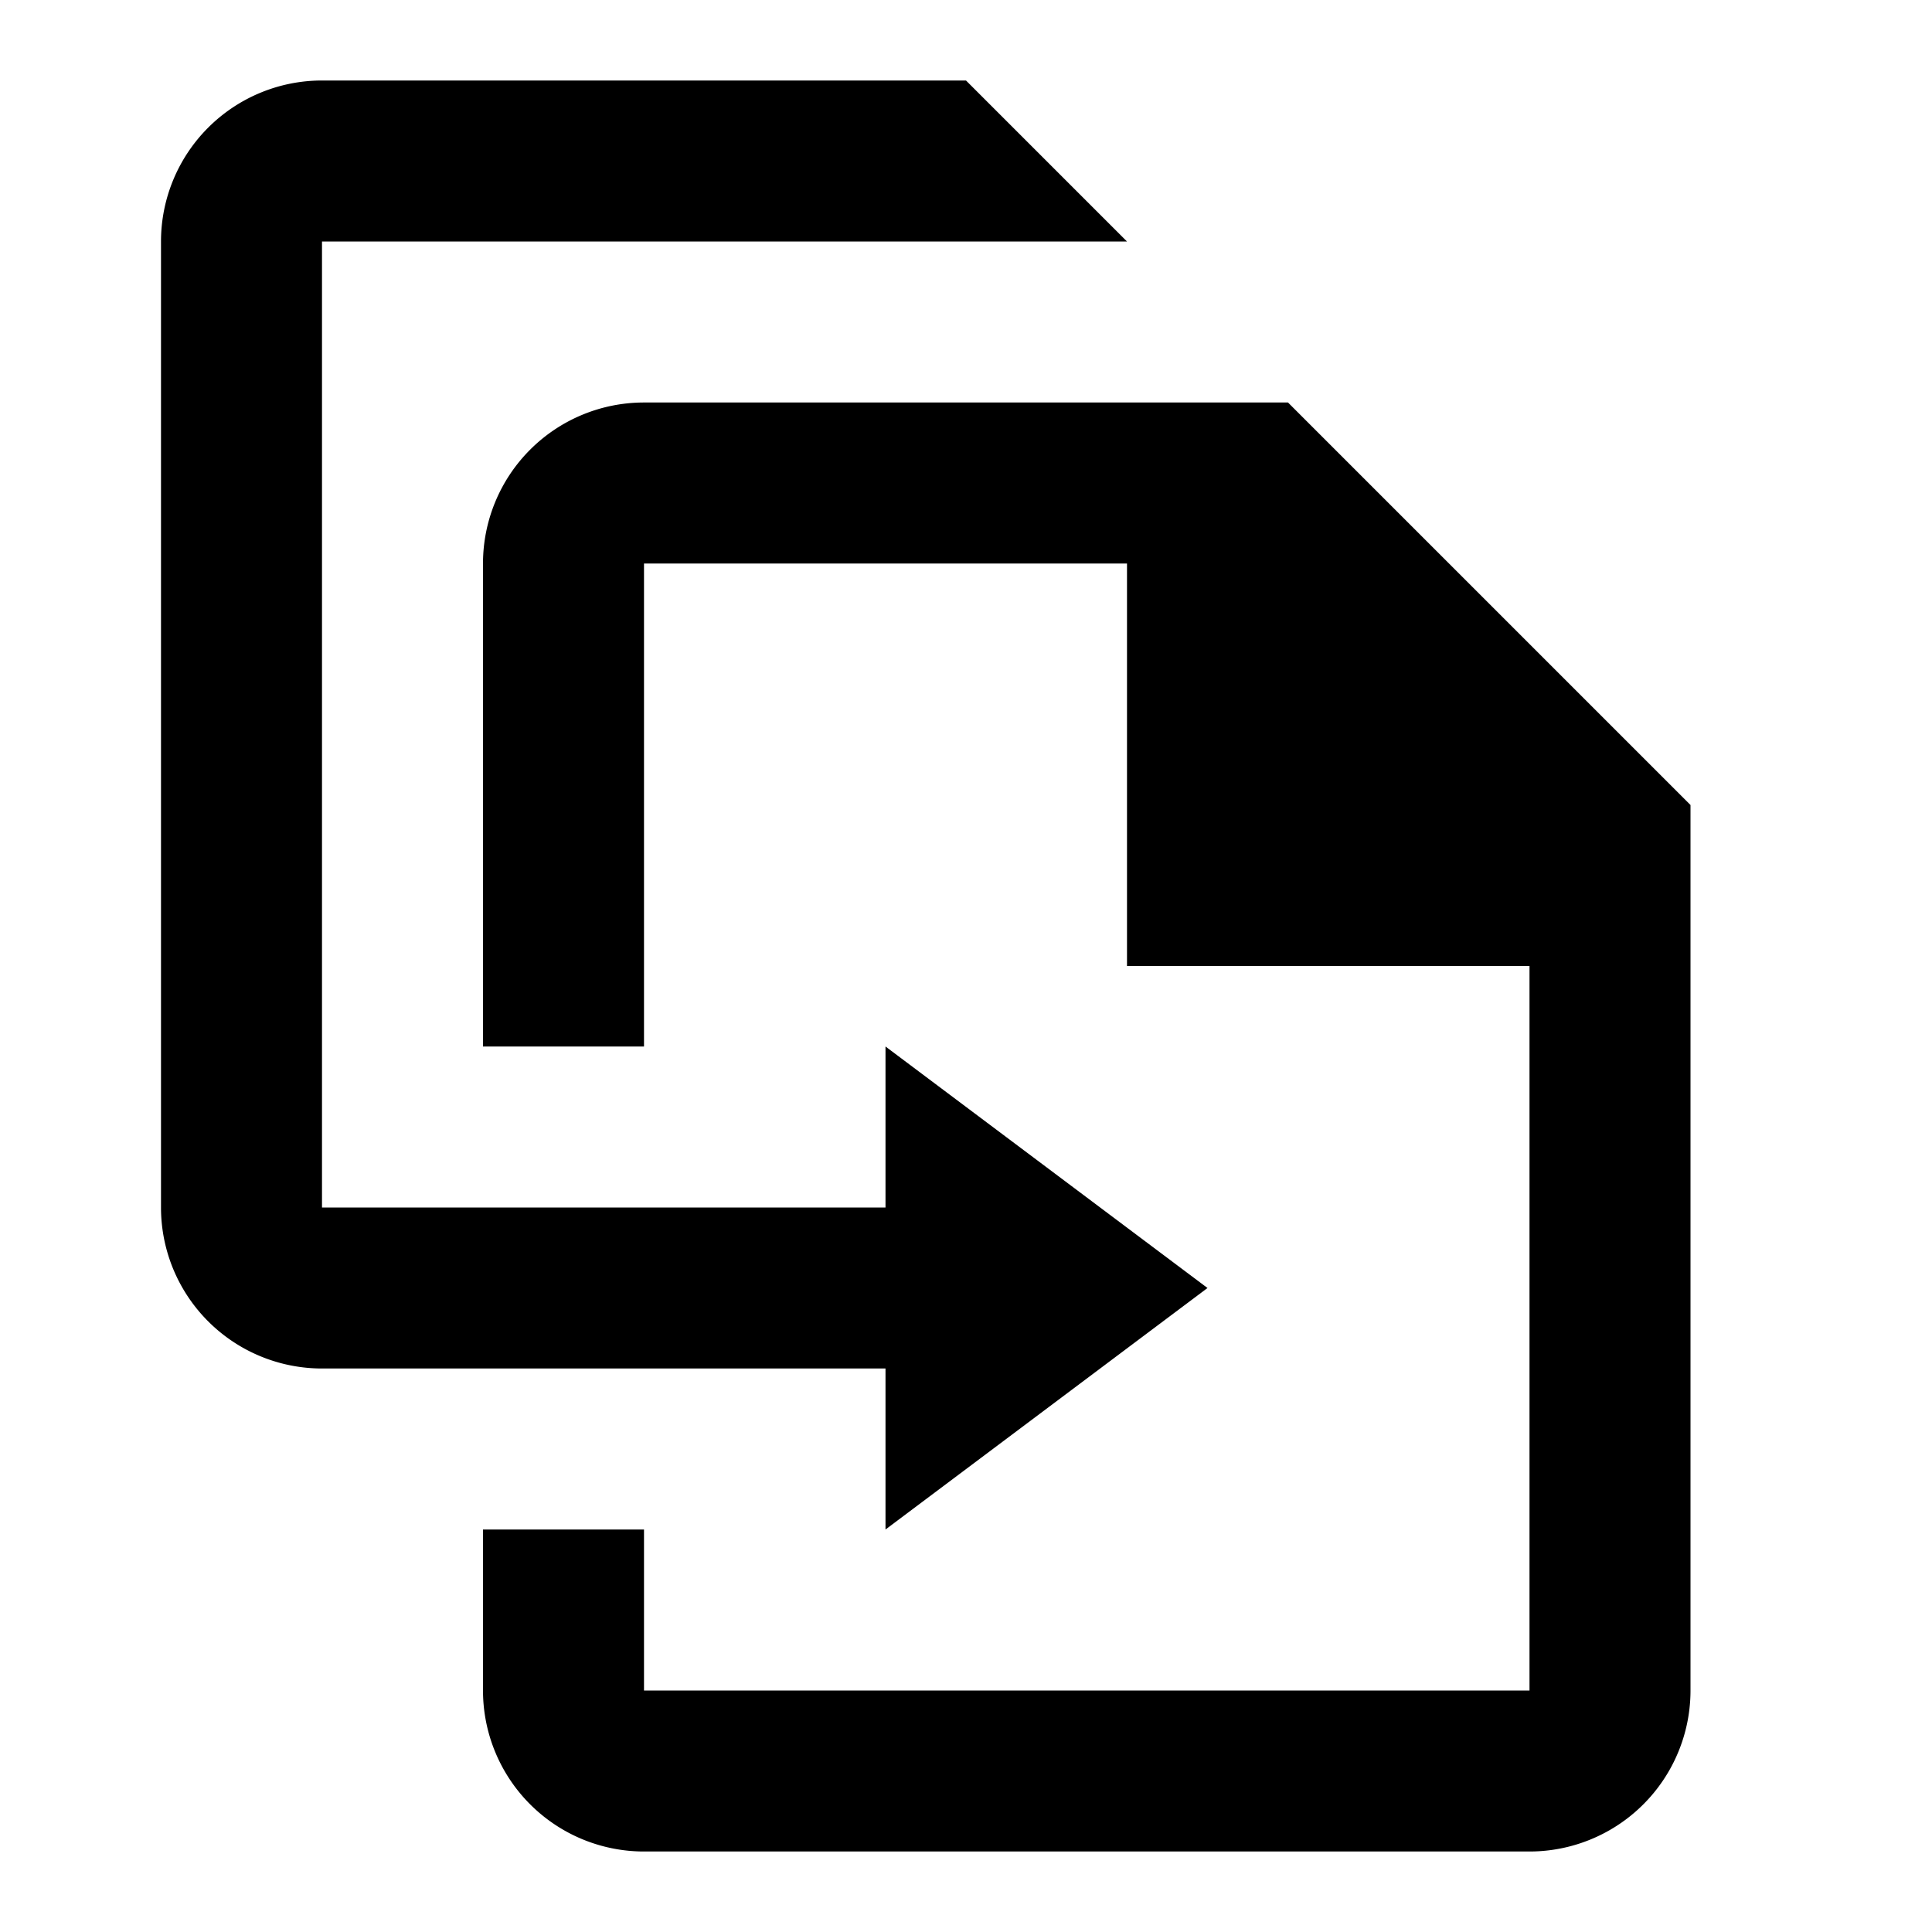 <?xml version="1.0" encoding="UTF-8"?><!DOCTYPE svg PUBLIC "-//W3C//DTD SVG 1.1//EN" "http://www.w3.org/Graphics/SVG/1.1/DTD/svg11.dtd"><svg xmlns="http://www.w3.org/2000/svg" xmlns:xlink="http://www.w3.org/1999/xlink" version="1.1" id="mdi-file-replace-outline" width="24" height="24" viewBox="0 0 24 24"><path d="M14,3L12,1H4A2,2 0 0,0 2,3V15A2,2 0 0,0 4,17H11V19L15,16L11,13V15H4V3H14M21,10V21A2,2 0 0,1 19,23H8A2,2 0 0,1 6,21V19H8V21H19V12H14V7H8V13H6V7A2,2 0 0,1 8,5H16L21,10Z" /></svg>